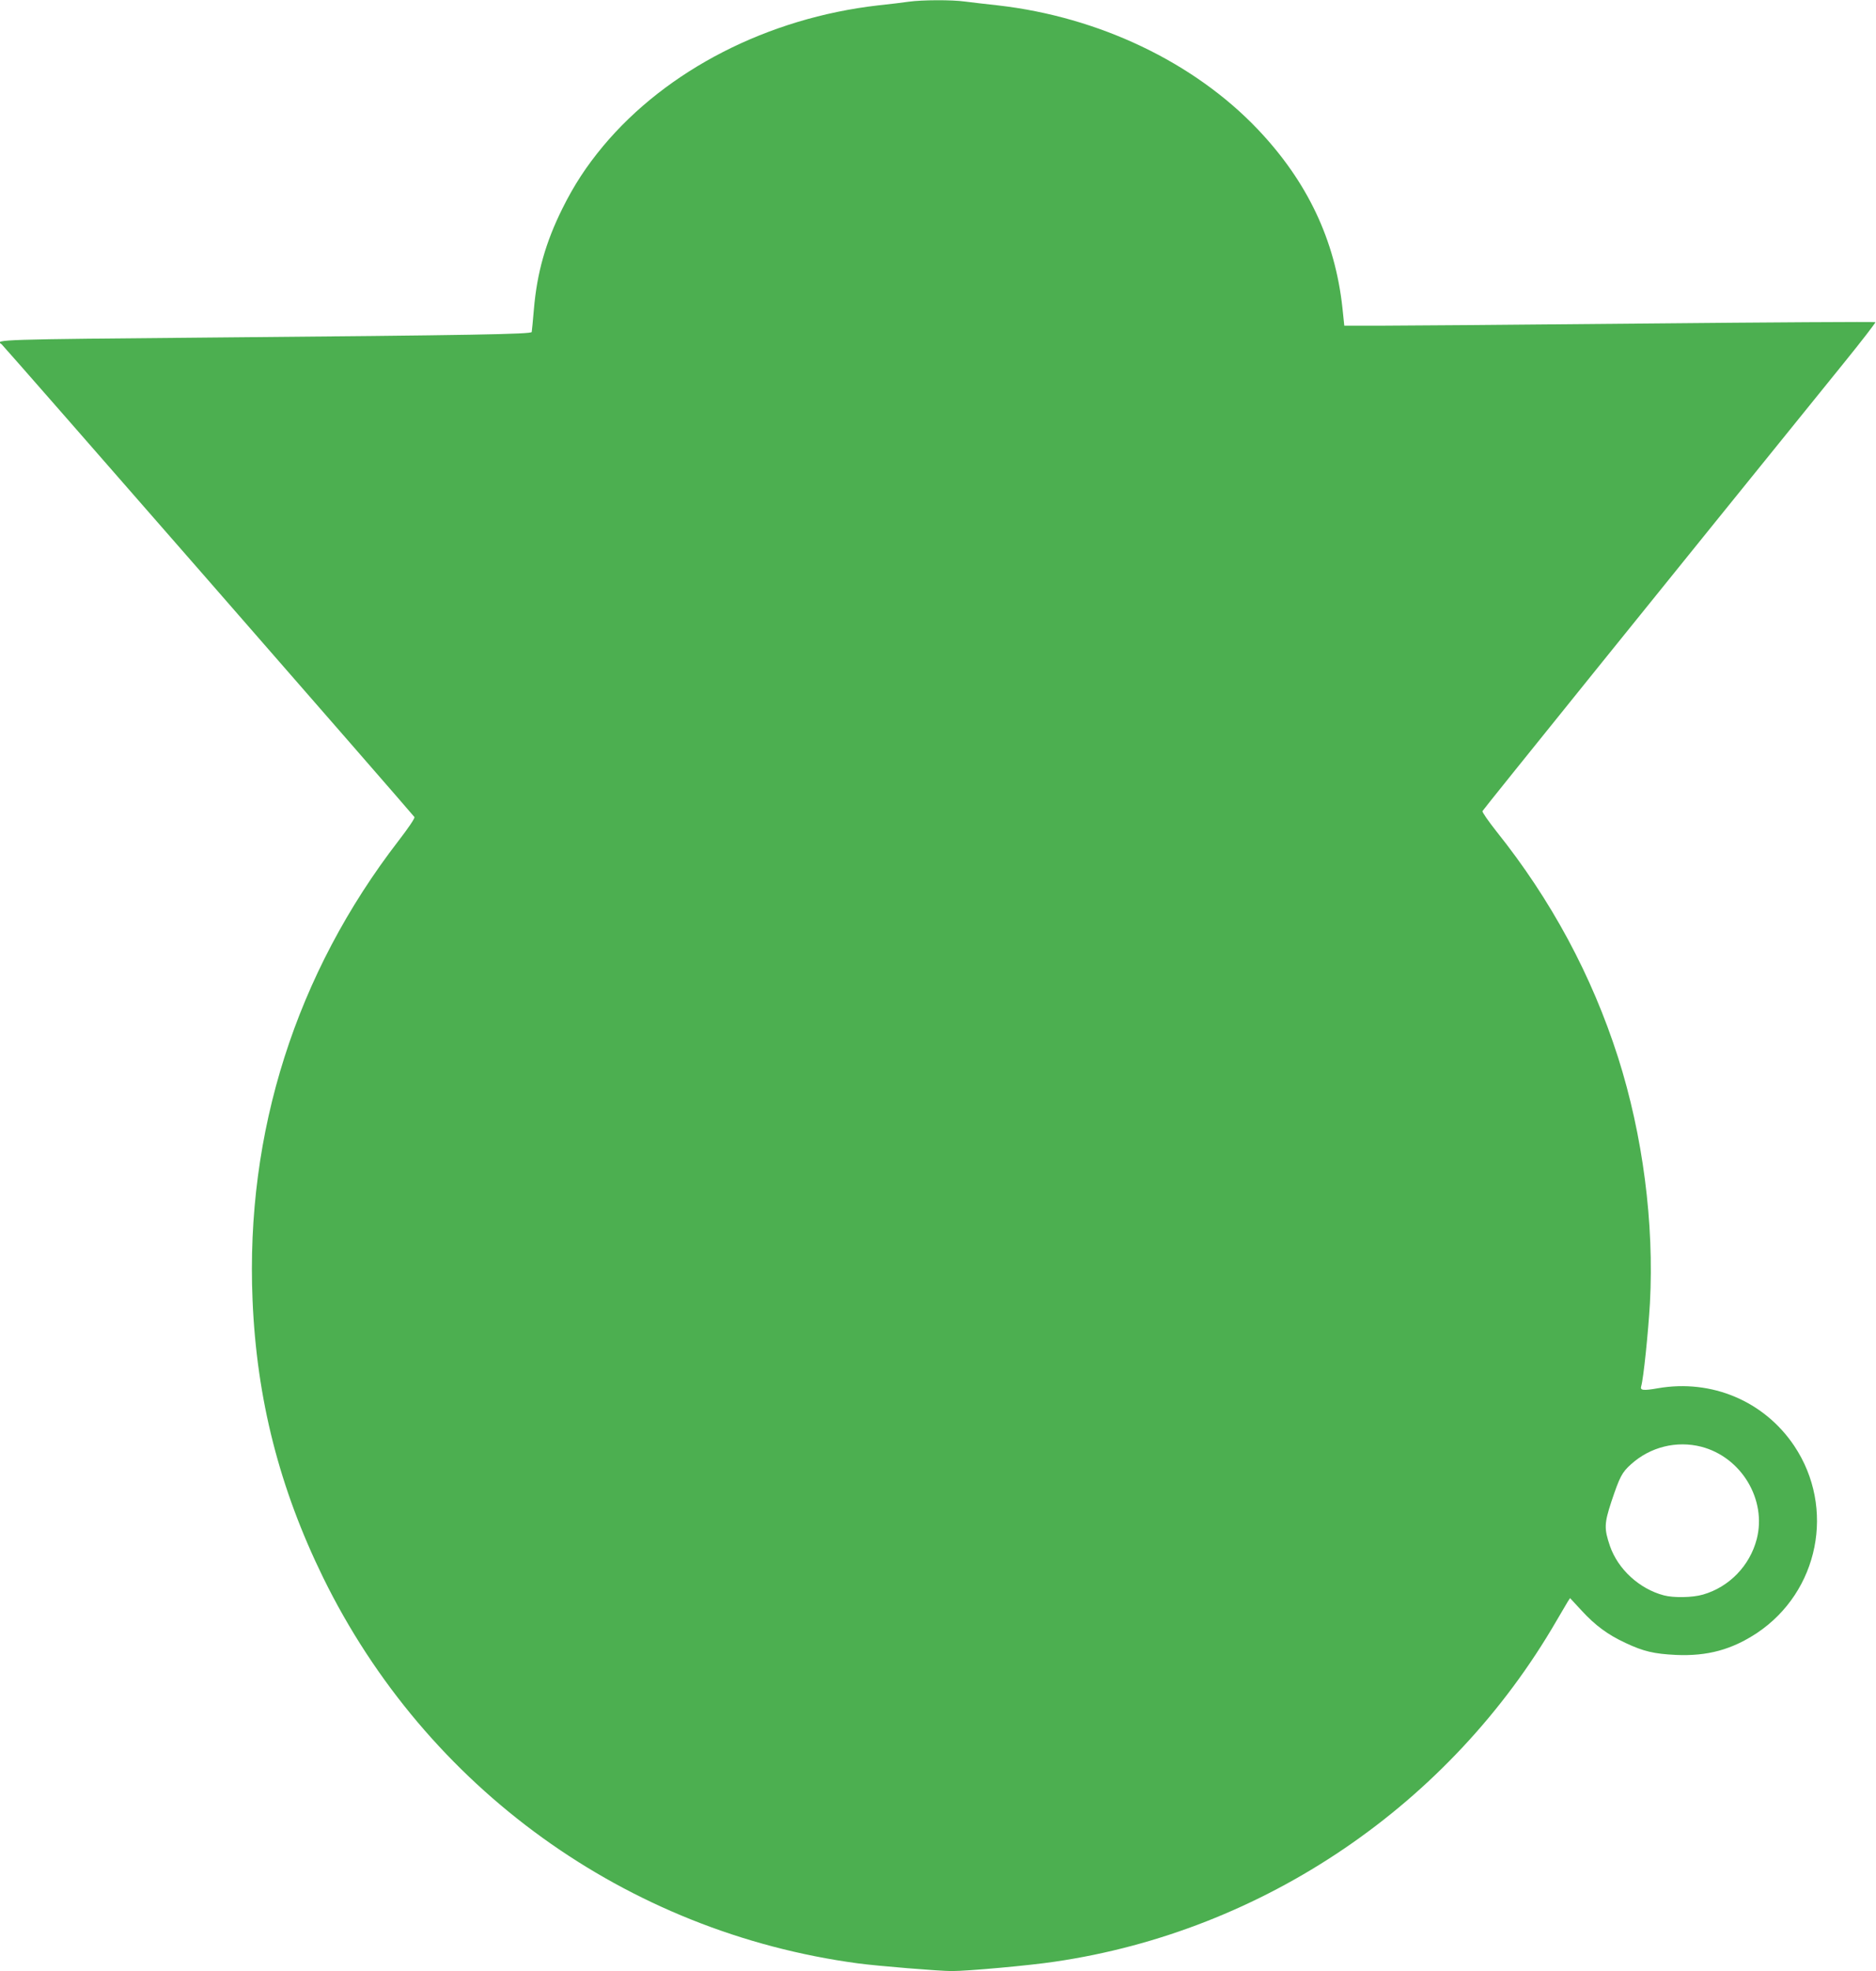 <?xml version="1.0" standalone="no"?>
<!DOCTYPE svg PUBLIC "-//W3C//DTD SVG 20010904//EN"
 "http://www.w3.org/TR/2001/REC-SVG-20010904/DTD/svg10.dtd">
<svg version="1.0" xmlns="http://www.w3.org/2000/svg"
 width="1219pt" height="1280pt" viewBox="0 0 1219 1280"
 preserveAspectRatio="xMidYMid meet">
<g transform="translate(0,1280) scale(0.1,-0.1)"
fill="#4caf50" stroke="none">
<path d="M5905 12789 c-33 -5 -123 -16 -200 -24 -714 -82 -1372 -418 -1787
-915 -108 -130 -188 -252 -263 -403 -110 -221 -166 -420 -186 -657 -6 -74 -13
-140 -14 -146 -4 -14 -365 -21 -2097 -36 -1361 -12 -1397 -13 -1348 -43 11 -7
2671 -3052 2683 -3071 4 -7 -41 -73 -102 -152 -668 -865 -996 -1894 -950
-2984 27 -645 175 -1223 459 -1803 670 -1366 1970 -2303 3475 -2505 126 -17
530 -50 609 -50 103 0 505 36 670 61 1357 198 2569 1021 3260 2214 32 55 65
111 73 124 l15 23 75 -81 c89 -97 171 -157 285 -210 117 -55 185 -71 328 -78
204 -9 362 34 526 142 403 269 512 812 243 1215 -195 291 -536 435 -885 375
-96 -17 -118 -14 -110 12 15 48 46 352 57 540 28 520 -46 1090 -207 1596 -171
534 -435 1024 -792 1470 -51 65 -92 123 -89 130 4 10 1223 1520 2349 2911 115
142 207 261 204 264 -3 3 -680 -1 -1503 -9 -824 -8 -1599 -14 -1723 -14 l-225
0 -12 115 c-48 442 -228 821 -550 1160 -415 436 -1032 730 -1688 805 -77 8
-174 20 -215 25 -87 12 -278 11 -365 -1z m5150 -9384 c261 -68 426 -344 360
-600 -45 -173 -179 -311 -349 -360 -68 -20 -192 -22 -255 -5 -159 42 -298 170
-350 321 -38 112 -37 145 9 286 55 164 69 191 128 244 125 113 296 155 457
114z"/>
</g>
</svg>
